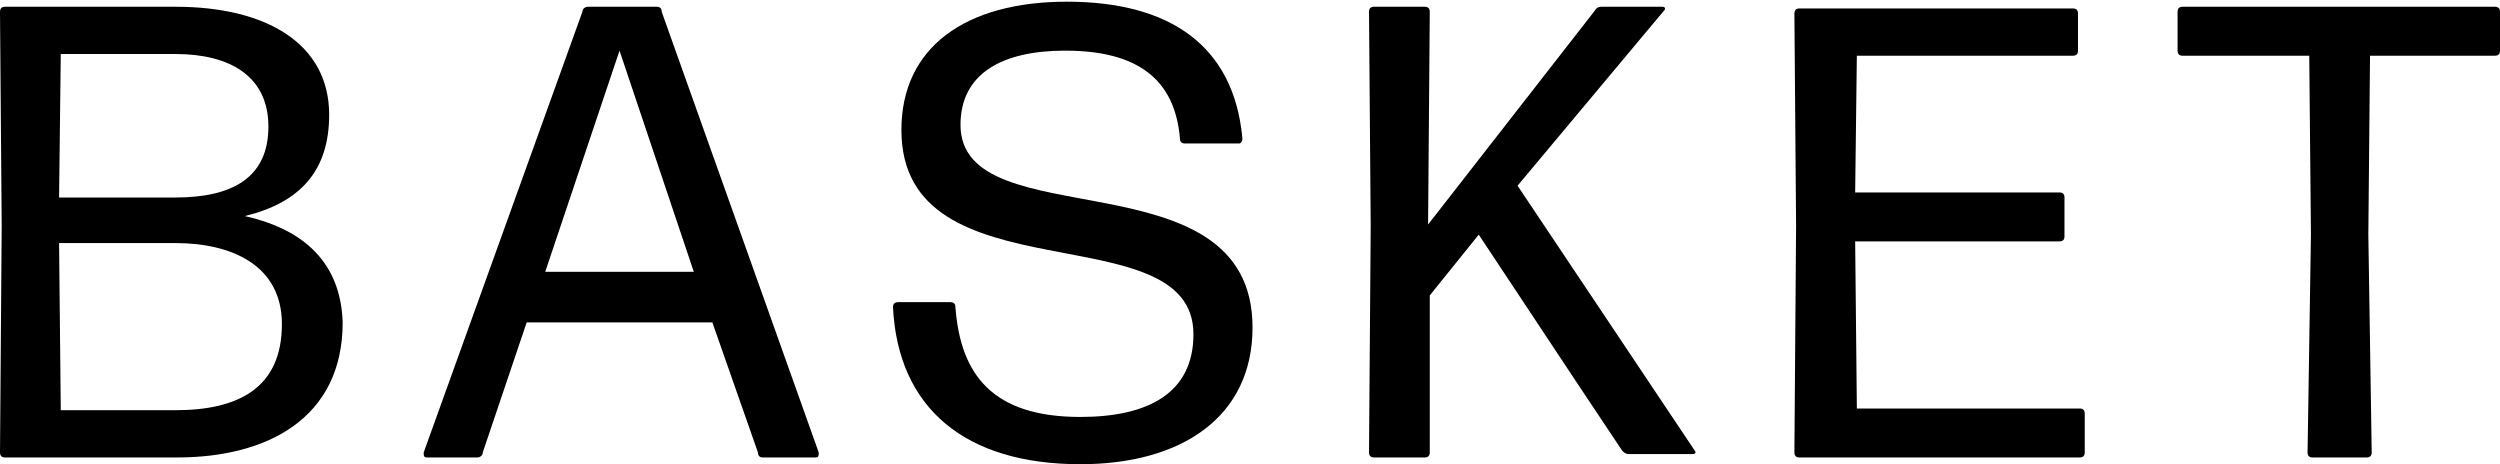 <?xml version="1.0" encoding="utf-8"?>
<!-- Generator: Adobe Illustrator 27.4.0, SVG Export Plug-In . SVG Version: 6.00 Build 0)  -->
<svg version="1.1" id="レイヤー_1" xmlns="http://www.w3.org/2000/svg" xmlns:xlink="http://www.w3.org/1999/xlink" x="0px"
	 y="0px" viewBox="0 0 148.1 27.5" style="enable-background:new 0 0 148.1 27.5;" xml:space="preserve">
<g>
	<g>
		<path d="M10.5,27.1H0.3c-0.2,0-0.3-0.1-0.3-0.3l0.1-13.4L0,0.7c0-0.2,0.1-0.3,0.3-0.3h10.1c5.4,0,9.1,2.2,9.1,6.4
			c0,3.3-1.7,5.2-5,6c4,0.9,5.7,3.2,5.8,6.3C20.3,24.8,15.8,27.1,10.5,27.1z M3.5,11.7h6.9c3.4,0,5.5-1.2,5.5-4.2
			c0-3-2.3-4.3-5.5-4.3H3.6L3.5,11.7z M3.6,24.3h6.8c3.7,0,6.3-1.3,6.3-5.1c0-3.5-3-4.8-6.3-4.8H3.5L3.6,24.3z"/>
		<path d="M45.2,27.1c-0.2,0-0.3-0.1-0.3-0.3l-2.7-7.7h-11l-2.6,7.7c0,0.2-0.2,0.3-0.3,0.3h-3c-0.2,0-0.2-0.1-0.2-0.3l9.4-26.1
			c0-0.2,0.2-0.3,0.3-0.3h4.1c0.2,0,0.3,0.1,0.3,0.3l9.3,26.1c0,0.2,0,0.3-0.2,0.3H45.2z M41.1,16.1L36.7,3l-4.4,13.1H41.1z"/>
		<path d="M64,27.5c-6.8,0-10.8-3.3-11.1-9.3c0-0.2,0.1-0.3,0.3-0.3h3.1c0.2,0,0.3,0.1,0.3,0.3c0.3,4,2.2,6.5,7.4,6.5
			c4,0,6.7-1.4,6.7-4.9c0-7.3-17.3-2-17.3-12.1c0-4.9,3.8-7.6,9.8-7.6c6.1,0,9.9,2.6,10.4,8.1c0,0.2-0.1,0.3-0.2,0.3h-3.2
			c-0.2,0-0.3-0.1-0.3-0.3c-0.3-3.5-2.5-5.2-6.8-5.2c-3.8,0-6.2,1.4-6.2,4.4c0,6.8,17.3,1.6,17.3,12C74.2,24.7,70,27.5,64,27.5z"/>
		<path d="M93.5,22.8l-5.9-8.9l-2.9,3.6l0,9.3c0,0.2-0.1,0.3-0.3,0.3h-3c-0.2,0-0.3-0.1-0.3-0.3l0.1-13.4L81.1,0.7
			c0-0.2,0.1-0.3,0.3-0.3h3c0.2,0,0.3,0.1,0.3,0.3l-0.1,12.6l9.9-12.7c0.1-0.2,0.3-0.2,0.4-0.2h3.6c0.1,0,0.2,0.1,0.1,0.2l-8.7,10.4
			l10.5,15.7c0.1,0.1,0,0.2-0.1,0.2h-3.8c-0.2,0-0.3-0.1-0.4-0.2L93.5,22.8z"/>
		<path d="M106.6,27.1c-0.2,0-0.3-0.1-0.3-0.3l0.1-13.4l-0.1-12.6c0-0.2,0.1-0.3,0.3-0.3h16.2c0.2,0,0.3,0.1,0.3,0.3V3
			c0,0.2-0.1,0.3-0.3,0.3H110l-0.1,8.1h12.1c0.2,0,0.3,0.1,0.3,0.3V14c0,0.2-0.1,0.3-0.3,0.3h-12.1l0.1,9.9h13.2
			c0.2,0,0.3,0.1,0.3,0.3v2.3c0,0.2-0.1,0.3-0.3,0.3H106.6z"/>
		<path d="M137,27.1c-0.2,0-0.3-0.1-0.3-0.3l0.2-12.9l-0.1-10.6h-7.5c-0.2,0-0.3-0.1-0.3-0.3V0.7c0-0.2,0.1-0.3,0.3-0.3h18.5
			c0.2,0,0.3,0.1,0.3,0.3V3c0,0.2-0.1,0.3-0.3,0.3h-7.4l-0.1,10.6l0.2,12.9c0,0.2-0.1,0.3-0.3,0.3H137z"/>
	</g>
</g>
</svg>
